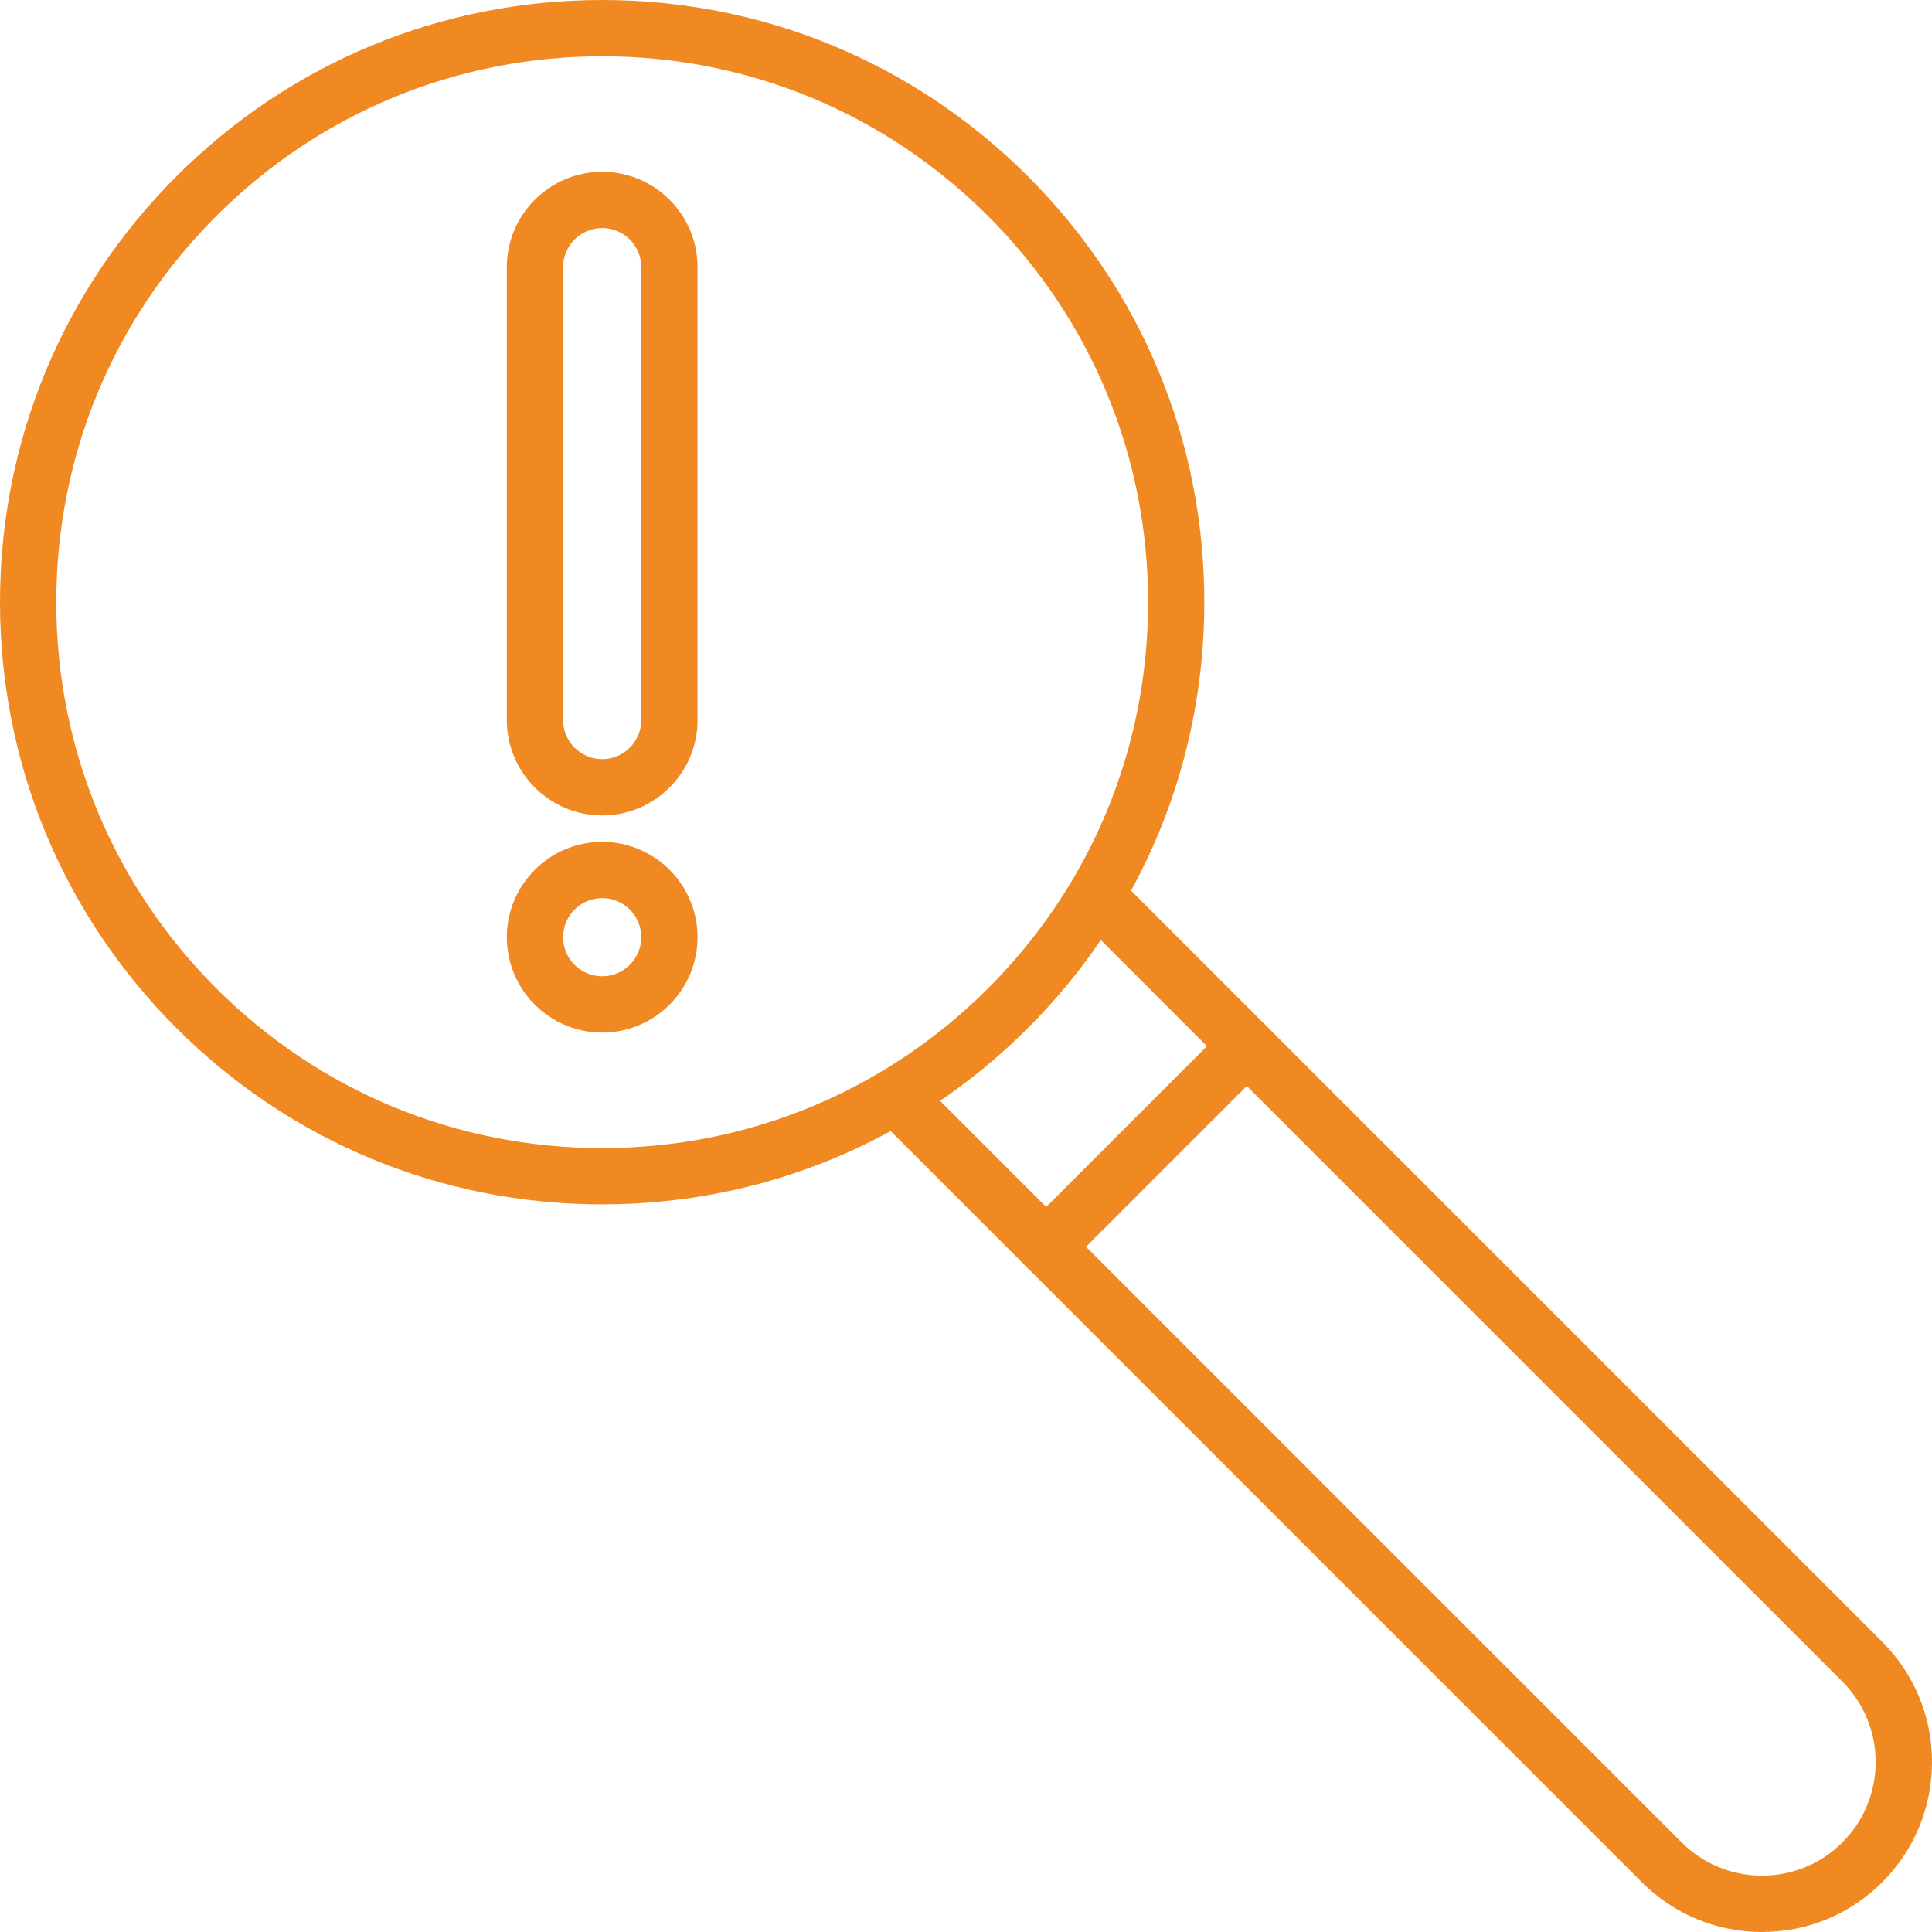 <?xml version="1.0" encoding="UTF-8" standalone="no"?><svg xmlns="http://www.w3.org/2000/svg" xmlns:xlink="http://www.w3.org/1999/xlink" fill="#000000" height="515" preserveAspectRatio="xMidYMid meet" version="1" viewBox="0.0 0.0 515.0 515.0" width="515" zoomAndPan="magnify"><g><g id="change1_5"><path d="M160.52,321.04c-42.88,0-83.19-16.7-113.5-47.01C16.7,243.71,0,203.4,0,160.52 c0-42.88,16.7-83.19,47.02-113.5C77.33,16.7,117.64,0,160.52,0c42.88,0,83.19,16.7,113.5,47.02l0,0 c30.32,30.32,47.01,70.63,47.01,113.5c0,42.88-16.7,83.19-47.01,113.5C243.71,304.34,203.4,321.04,160.52,321.04z M160.52,15 c-38.87,0-75.41,15.14-102.9,42.62S15,121.65,15,160.52c0,38.87,15.14,75.41,42.62,102.9c27.48,27.49,64.03,42.62,102.9,42.62 c38.87,0,75.41-15.14,102.9-42.62c27.49-27.48,42.62-64.03,42.62-102.9c0-38.87-15.14-75.41-42.62-102.9l0,0 C235.93,30.14,199.39,15,160.52,15z" fill="#f18922"/></g></g><g><g id="change1_2"><path d="M469.69,515c-12.1,0-23.48-4.71-32.04-13.27L236.68,300.76c-2.93-2.93-2.93-7.68,0-10.61 c2.93-2.93,7.68-2.93,10.61,0l200.97,200.97c11.82,11.82,31.04,11.82,42.86,0c11.82-11.82,11.82-31.04,0-42.86L290.15,247.29 c-2.93-2.93-2.93-7.68,0-10.61c2.93-2.93,7.68-2.93,10.61,0l200.97,200.97c8.56,8.56,13.27,19.94,13.27,32.04 c0,12.1-4.71,23.48-13.27,32.04C493.17,510.29,481.79,515,469.69,515z" fill="#f18922"/></g></g><g><g id="change1_4"><path d="M278.87,339.84c-1.92,0-3.84-0.73-5.3-2.2c-2.93-2.93-2.93-7.68,0-10.61l53.47-53.47 c2.93-2.93,7.68-2.93,10.61,0c2.93,2.93,2.93,7.68,0,10.61l-53.47,53.47C282.71,339.11,280.79,339.84,278.87,339.84z" fill="#f18922"/></g></g><g id="change1_1"><path d="M160.52,217.37c-14.02,0-25.42-11.41-25.42-25.42V71.21c0-14.02,11.41-25.42,25.42-25.42 s25.42,11.41,25.42,25.42v120.73C185.94,205.96,174.54,217.37,160.52,217.37z M160.52,60.79c-5.75,0-10.42,4.68-10.42,10.42v120.73 c0,5.75,4.68,10.42,10.42,10.42s10.42-4.68,10.42-10.42V71.21C170.94,65.47,166.27,60.79,160.52,60.79z" fill="#f18922"/></g><g id="change1_3"><path d="M160.52,275.25c-14.02,0-25.42-11.41-25.42-25.42s11.41-25.42,25.42-25.42s25.42,11.41,25.42,25.42 S174.54,275.25,160.52,275.25z M160.52,239.4c-5.75,0-10.42,4.68-10.42,10.42s4.68,10.42,10.42,10.42s10.42-4.68,10.42-10.42 S166.27,239.4,160.52,239.4z" fill="#f18922"/></g></svg>